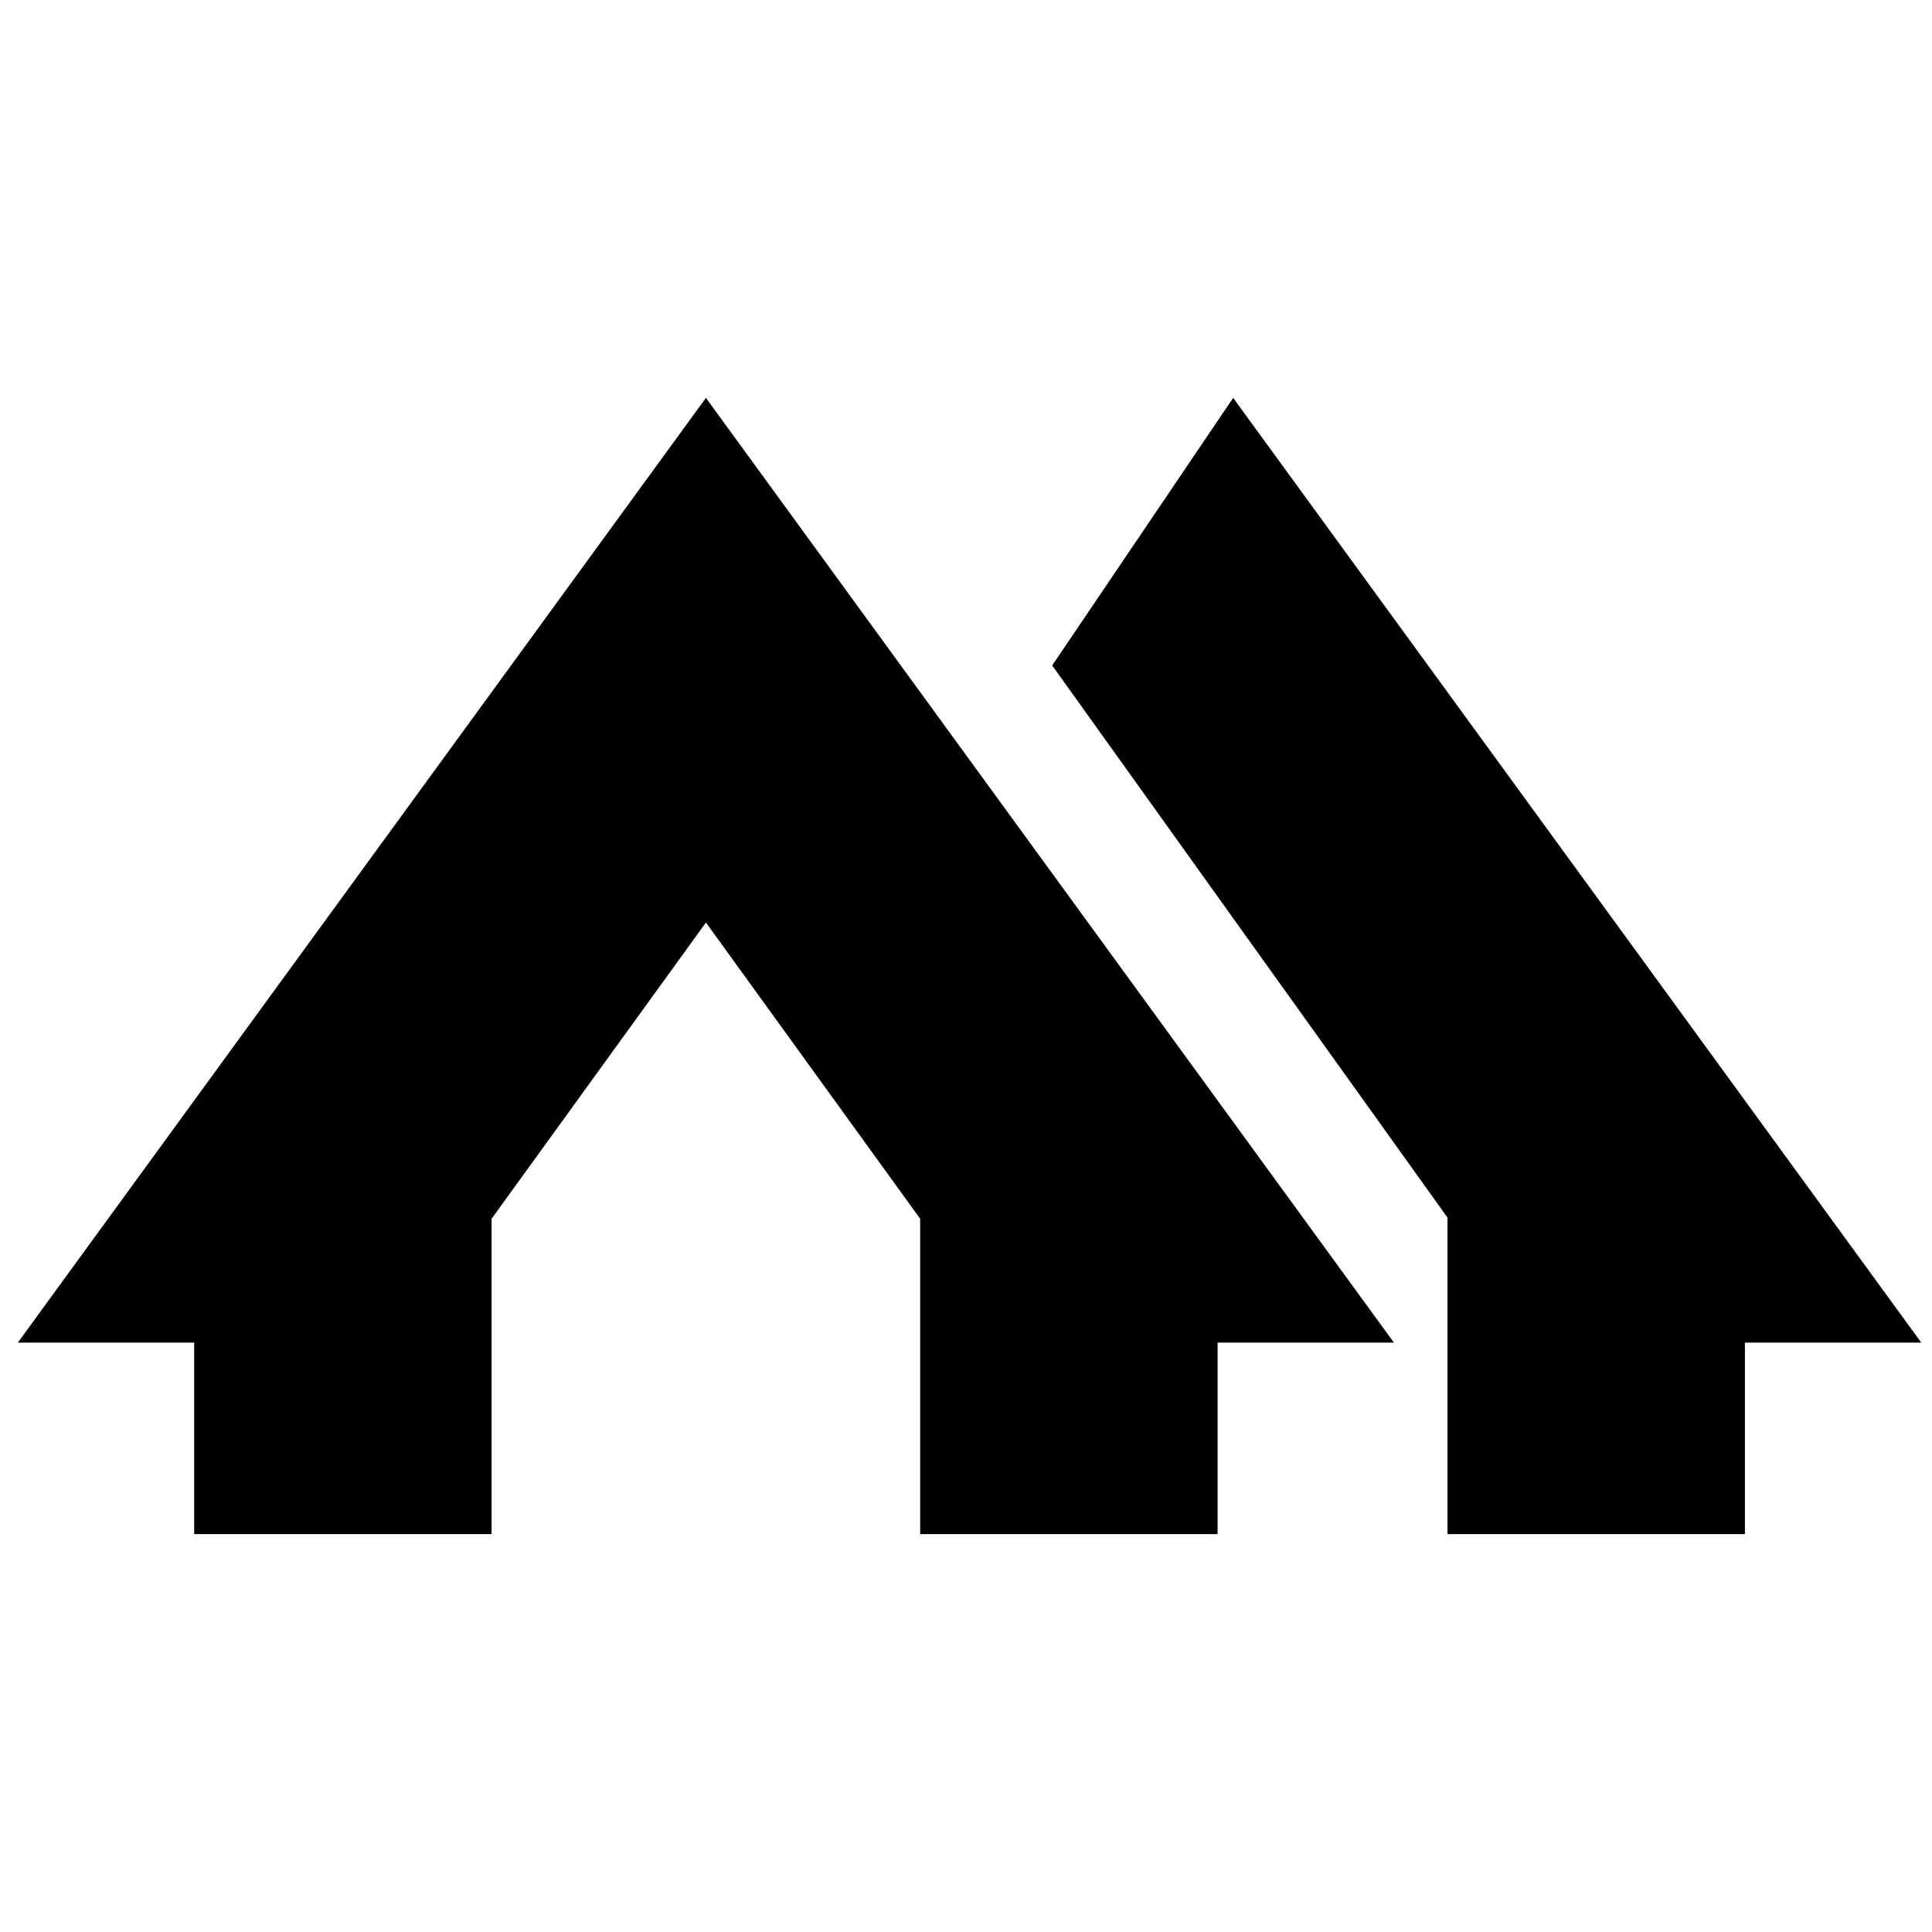 <svg id="レイヤー_1" data-name="レイヤー 1" xmlns="http://www.w3.org/2000/svg" viewBox="0 0 180 180"><title>safari-pinned-tab</title><polygon points="129.87 125.09 65.77 37.07 1.66 125.09 18.09 125.09 18.09 142.93 45.8 142.93 45.8 113.55 65.77 85.95 85.73 113.55 85.73 142.93 113.44 142.93 113.44 125.09 129.87 125.09"/><polygon points="179 125.09 114.89 37.07 98.03 62 134.86 113.44 134.86 142.93 162.57 142.93 162.57 125.09 179 125.09"/></svg>